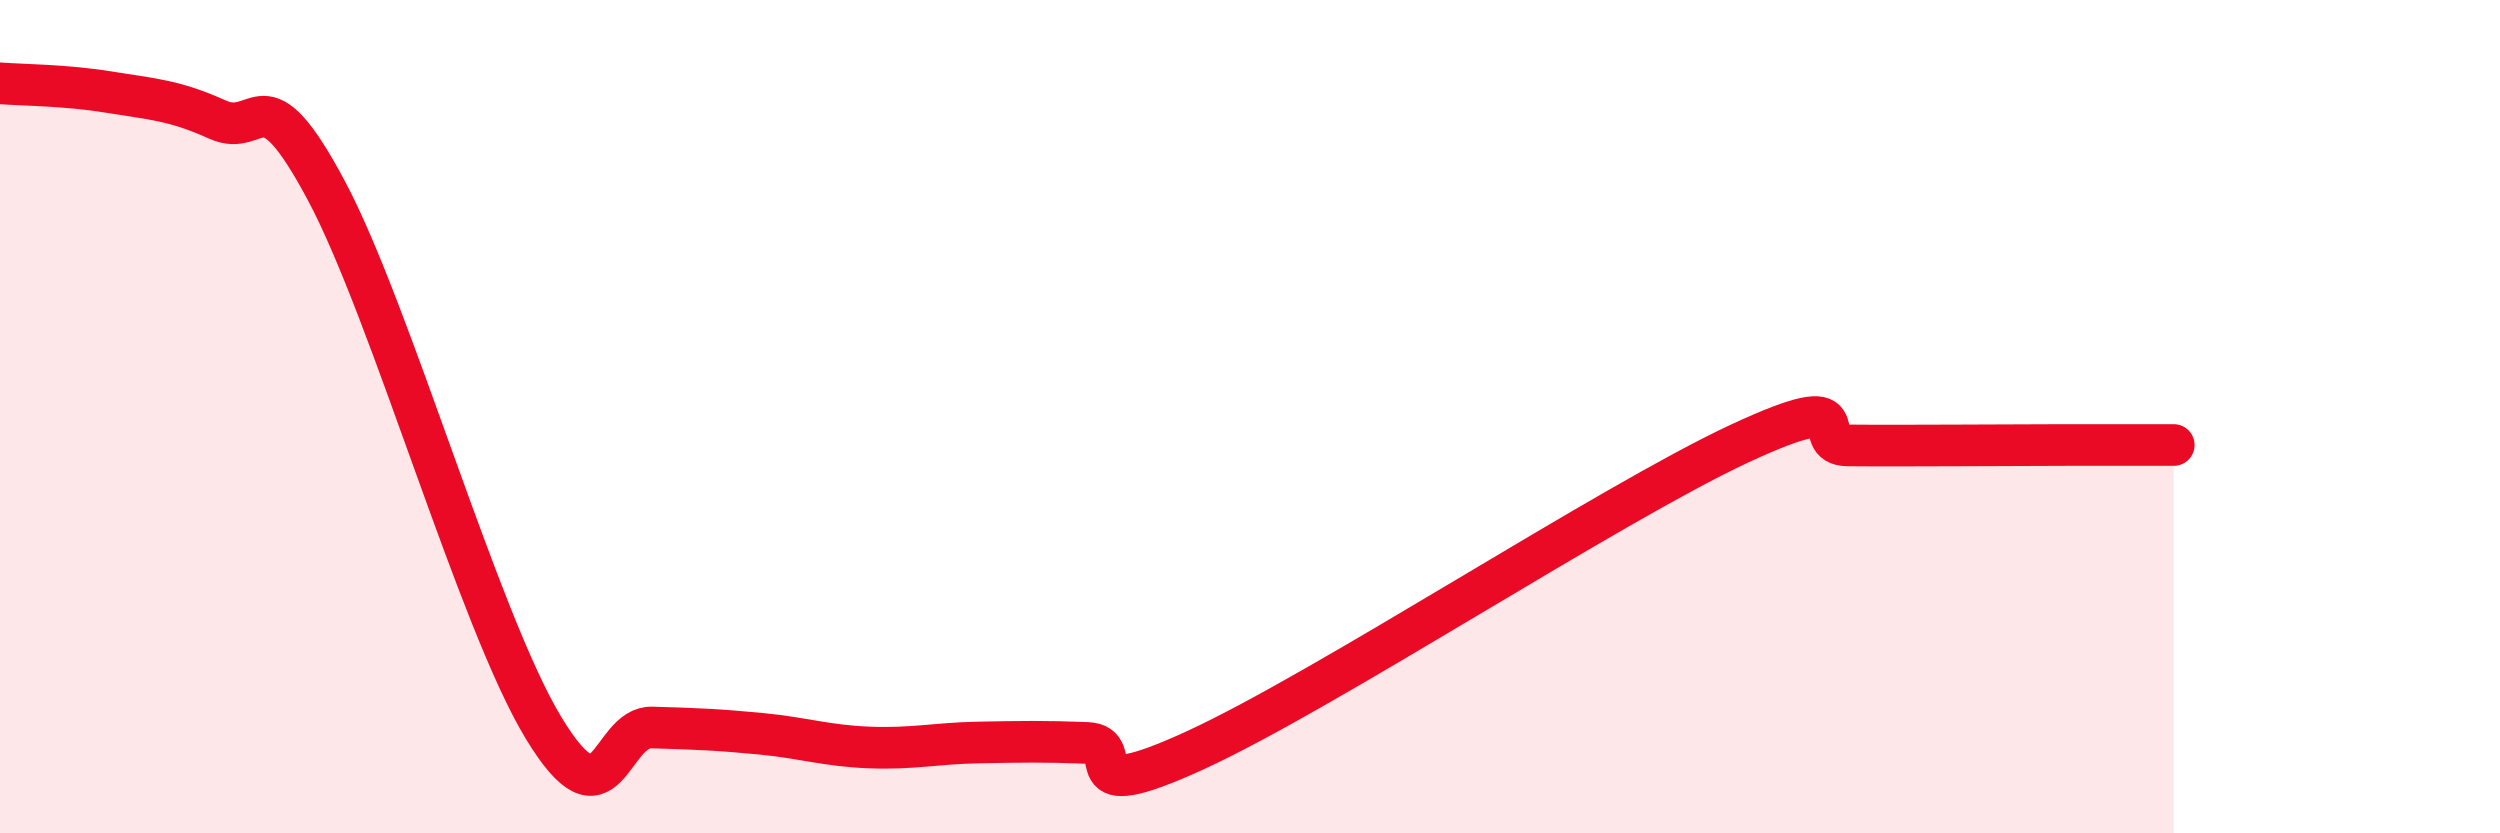
    <svg width="60" height="20" viewBox="0 0 60 20" xmlns="http://www.w3.org/2000/svg">
      <path
        d="M 0,2 C 0.52,2.04 1.57,2.04 2.61,2.21 C 3.65,2.38 4.18,2.4 5.22,2.87 C 6.26,3.34 6.27,1.65 7.83,4.57 C 9.39,7.49 11.48,14.88 13.04,17.46 C 14.6,20.04 14.61,17.43 15.65,17.46 C 16.69,17.49 17.22,17.51 18.26,17.61 C 19.3,17.71 19.83,17.9 20.87,17.94 C 21.91,17.98 22.44,17.84 23.48,17.82 C 24.52,17.8 25.05,17.79 26.09,17.83 C 27.13,17.87 25.57,19.44 28.7,18 C 31.83,16.56 38.61,12.11 41.74,10.65 C 44.87,9.19 43.31,10.68 44.35,10.69 C 45.39,10.7 45.92,10.69 46.96,10.69 C 48,10.69 48.53,10.68 49.57,10.68 C 50.61,10.68 51.65,10.68 52.17,10.68L52.17 20L0 20Z"
        fill="#EB0A25"
        opacity="0.1"
        stroke-linecap="round"
        stroke-linejoin="round"
      />
      <path
        d="M 0,2 C 0.52,2.04 1.57,2.04 2.61,2.21 C 3.65,2.38 4.18,2.4 5.22,2.87 C 6.26,3.34 6.27,1.65 7.83,4.57 C 9.39,7.49 11.48,14.88 13.04,17.46 C 14.6,20.04 14.61,17.43 15.65,17.46 C 16.69,17.49 17.22,17.51 18.26,17.61 C 19.3,17.71 19.83,17.9 20.87,17.94 C 21.91,17.98 22.44,17.84 23.48,17.82 C 24.52,17.8 25.05,17.79 26.09,17.83 C 27.13,17.87 25.57,19.44 28.7,18 C 31.83,16.56 38.61,12.11 41.74,10.65 C 44.87,9.19 43.31,10.68 44.35,10.69 C 45.39,10.7 45.92,10.69 46.96,10.69 C 48,10.69 48.53,10.68 49.57,10.68 C 50.61,10.68 51.65,10.68 52.17,10.68"
        stroke="#EB0A25"
        stroke-width="1"
        fill="none"
        stroke-linecap="round"
        stroke-linejoin="round"
      />
    </svg>
  
